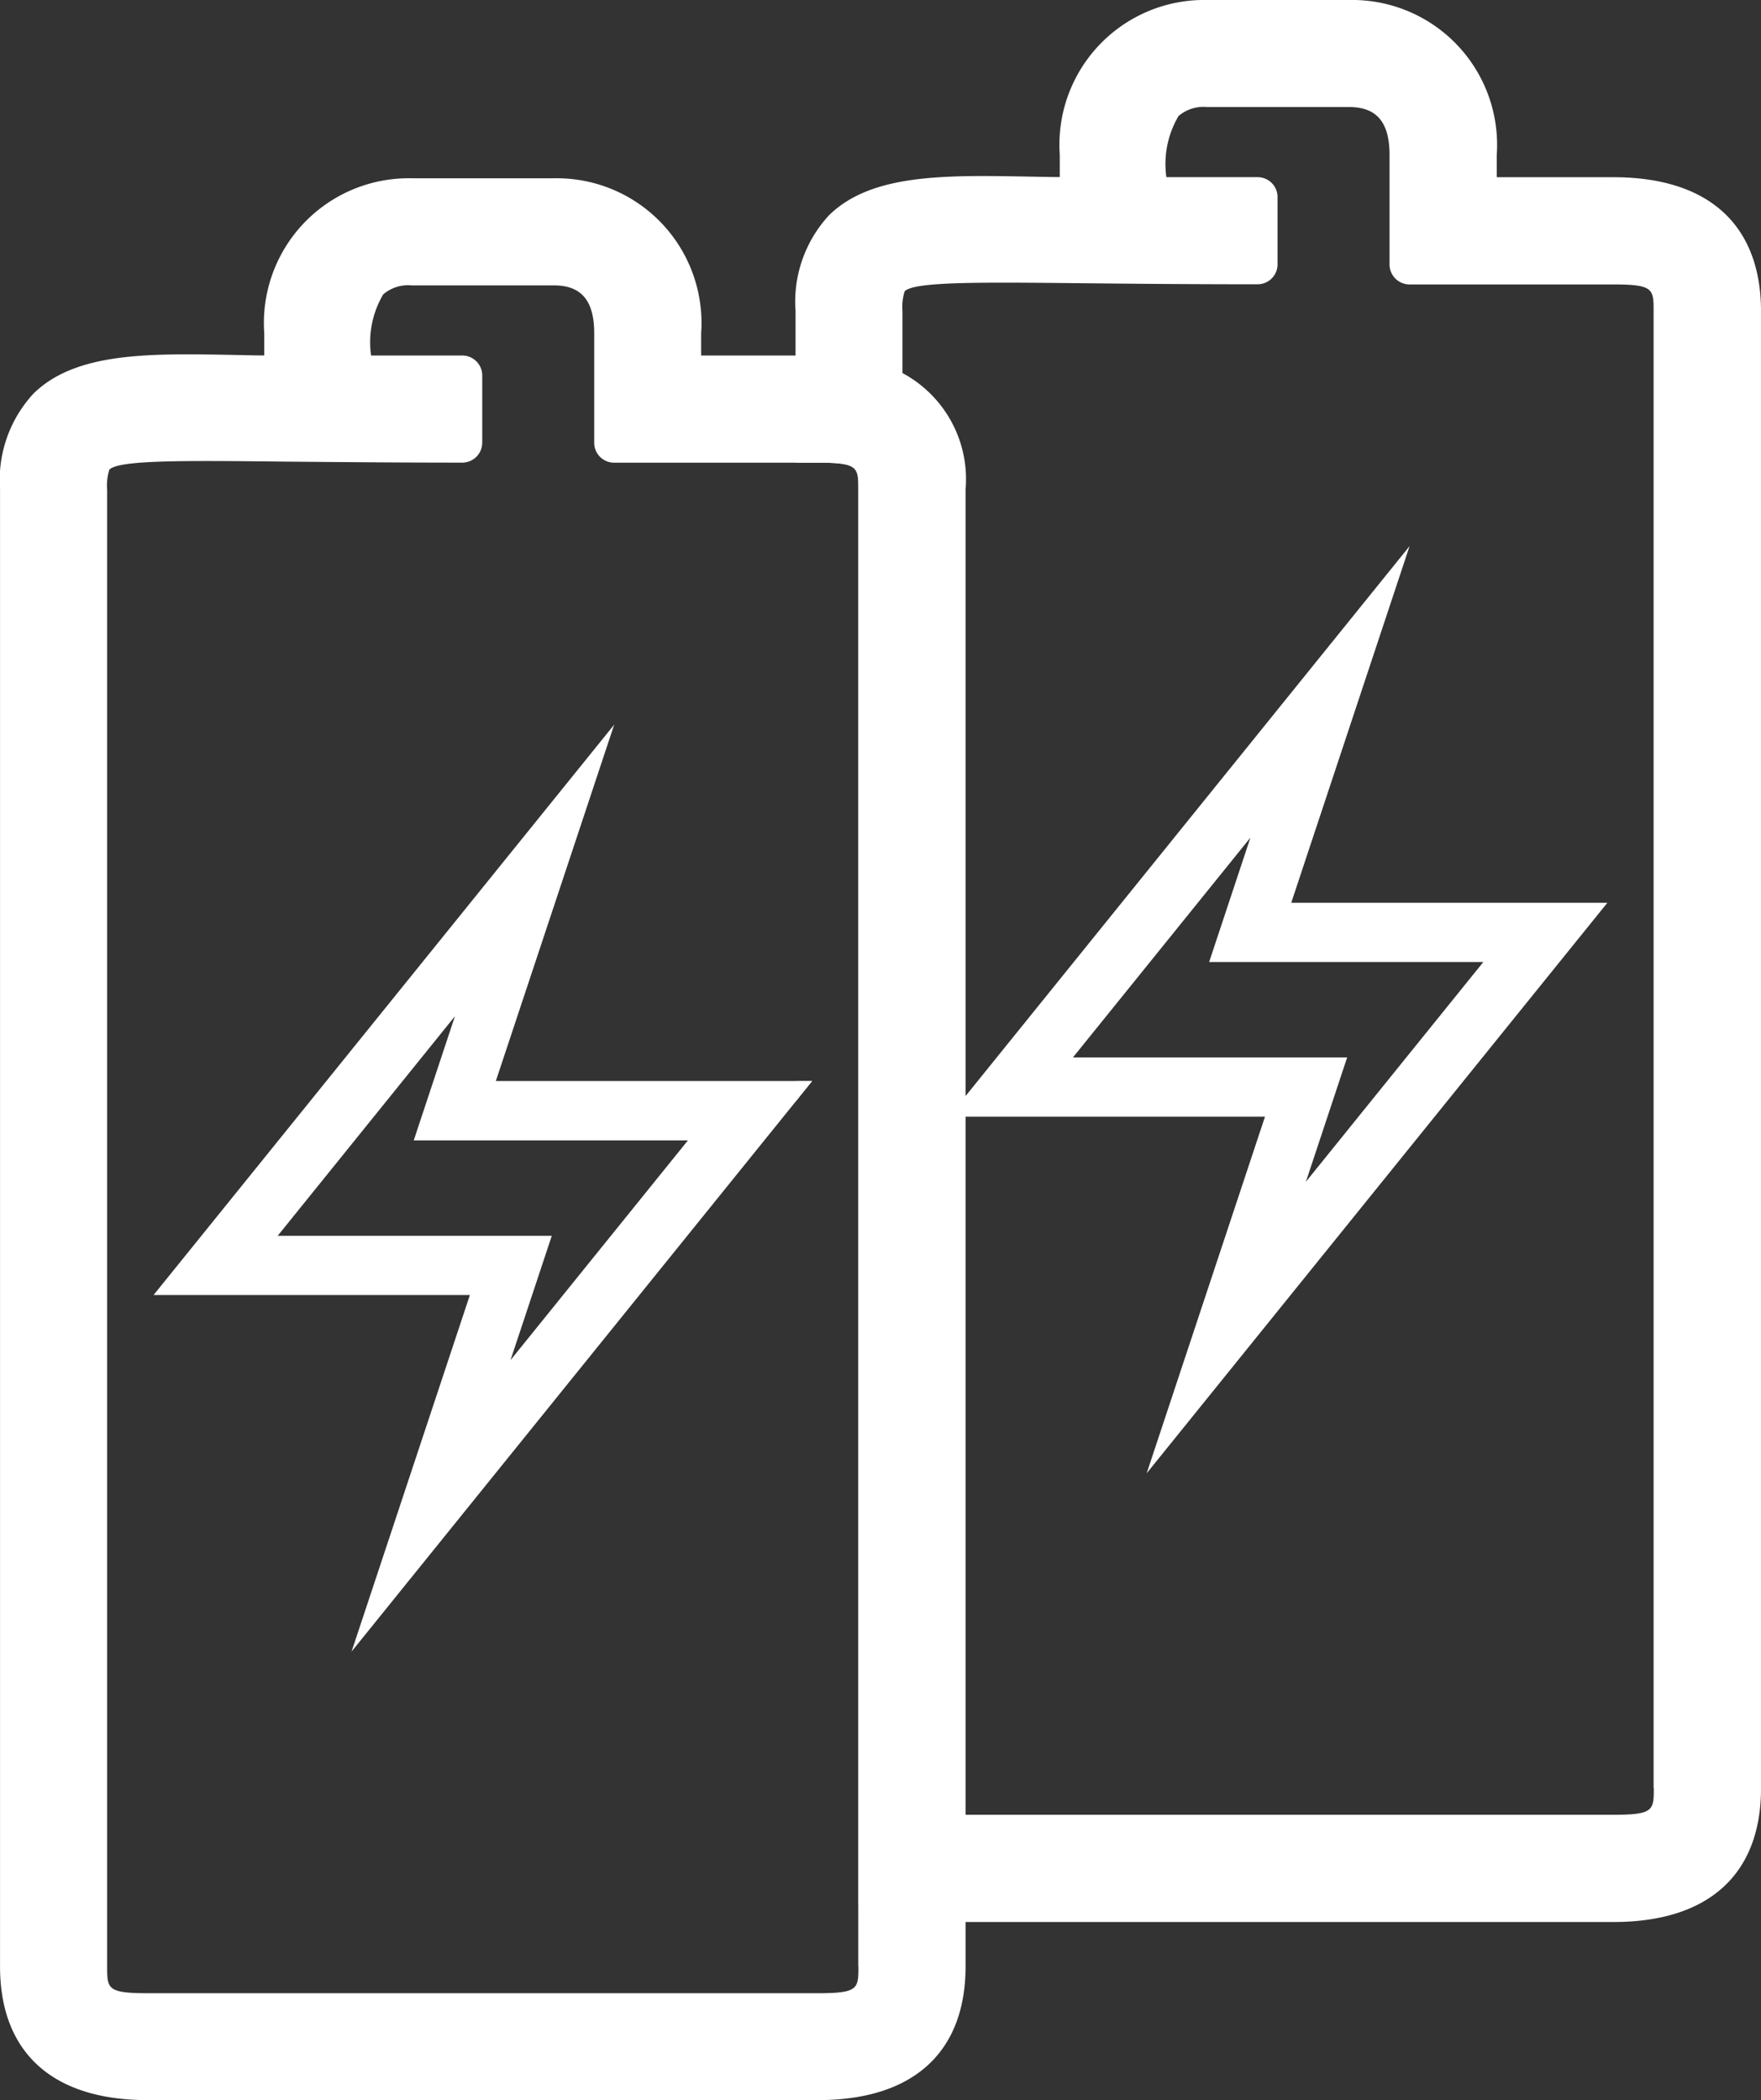 <svg id="KWh_blauw_rgb" xmlns="http://www.w3.org/2000/svg" width="57.898" height="69.044" viewBox="0 0 57.898 69.044">
  <rect x="0" y="0" width="57.898" height="69.044" fill="#333333" stroke="none"/>
  <g id="Group_105" data-name="Group 105" transform="translate(0 5.86)">
    <path id="Path_62" data-name="Path 62" d="M52.56,30.464a6.058,6.058,0,0,0-2.777-.577H45.942v-.733a4.759,4.759,0,0,0-4.847-5.093H36.428a4.76,4.76,0,0,0-4.85,5.093v.731c-.343,0-.68-.01-1.008-.017-2.784-.051-5.186-.095-6.579,1.271a4.19,4.19,0,0,0-1.1,3.152l0,48.55c0,2.84,1.725,4.4,4.85,4.4H49.786c3.125,0,4.85-1.564,4.85-4.4V34.293A3.956,3.956,0,0,0,52.56,30.464ZM51.113,82.843c0,.733,0,.884-1.327.884H27.74c-1.327,0-1.327-.151-1.327-.884V34.293a1.716,1.716,0,0,1,.073-.655c.319-.317,2.414-.3,5.882-.261,1.517.012,3.408.032,5.722.032a.657.657,0,0,0,.655-.655V30.542a.657.657,0,0,0-.655-.655h-3a3.1,3.1,0,0,1,.4-2.01,1.266,1.266,0,0,1,.94-.295h4.669c.906,0,1.327.5,1.327,1.574v3.6a.655.655,0,0,0,.655.655h6.7c1.327,0,1.327.151,1.327.884v48.55Z" transform="translate(-22.89 -24.06)" fill="#fff"/>
    <g id="Group_104" data-name="Group 104" transform="translate(5.049 17.959)">
      <path id="Path_63" data-name="Path 63" d="M53.531,107.372l-.507,1.527-.85,2.562h9.015l-5.834,7.225.507-1.525.85-2.562H47.7l5.834-7.227m5.234-9.582L43.62,116.545h10.4l-3.89,11.721,14.6-18.081.543-.675h-10.4L58.766,97.79Z" transform="translate(-43.62 -97.79)" fill="#fff"/>
    </g>
  </g>
  <g id="Group_107" data-name="Group 107" transform="translate(26.153 0)">
    <path id="Path_64" data-name="Path 64" d="M157.153,5.826h-3.836V5.093A4.764,4.764,0,0,0,148.467,0H143.8a4.76,4.76,0,0,0-4.85,5.093v.728c-.343,0-.68-.01-1.008-.015-2.784-.051-5.186-.095-6.579,1.271a4.19,4.19,0,0,0-1.1,3.152v4.981h.743c1.327,0,1.327.151,1.327.884V62.609a6.069,6.069,0,0,0,2.779.577h22.044c3.128,0,4.85-1.566,4.85-4.4V10.23C162,7.388,160.281,5.826,157.153,5.826Zm1.327,52.951c0,.733,0,.884-1.327.884H135.11c-1.332,0-1.332-.151-1.332-.884V10.23a1.716,1.716,0,0,1,.073-.655c.319-.317,2.414-.3,5.882-.263,1.518.015,3.408.034,5.722.034a.656.656,0,0,0,.655-.658V6.479a.655.655,0,0,0-.655-.655h-3a3.1,3.1,0,0,1,.4-2.01,1.266,1.266,0,0,1,.94-.295h4.669c.906,0,1.328.5,1.328,1.574v3.6a.658.658,0,0,0,.655.658h6.7c1.327,0,1.327.151,1.327.884V58.778ZM130.26,36.218l.543-.675h-.543Z" transform="translate(-130.26)" fill="#fff"/>
    <g id="Group_106" data-name="Group 106" transform="translate(5.044 17.957)">
      <path id="Path_65" data-name="Path 65" d="M160.884,83.3l-.507,1.527-.85,2.562h9.015l-5.834,7.225.507-1.527.85-2.562H155.05l5.834-7.225m5.232-9.582L150.97,92.475h10.393l-3.89,11.723,15.146-18.755H162.226l3.89-11.723Z" transform="translate(-150.97 -73.72)" fill="#fff"/>
    </g>
  </g>
</svg>
